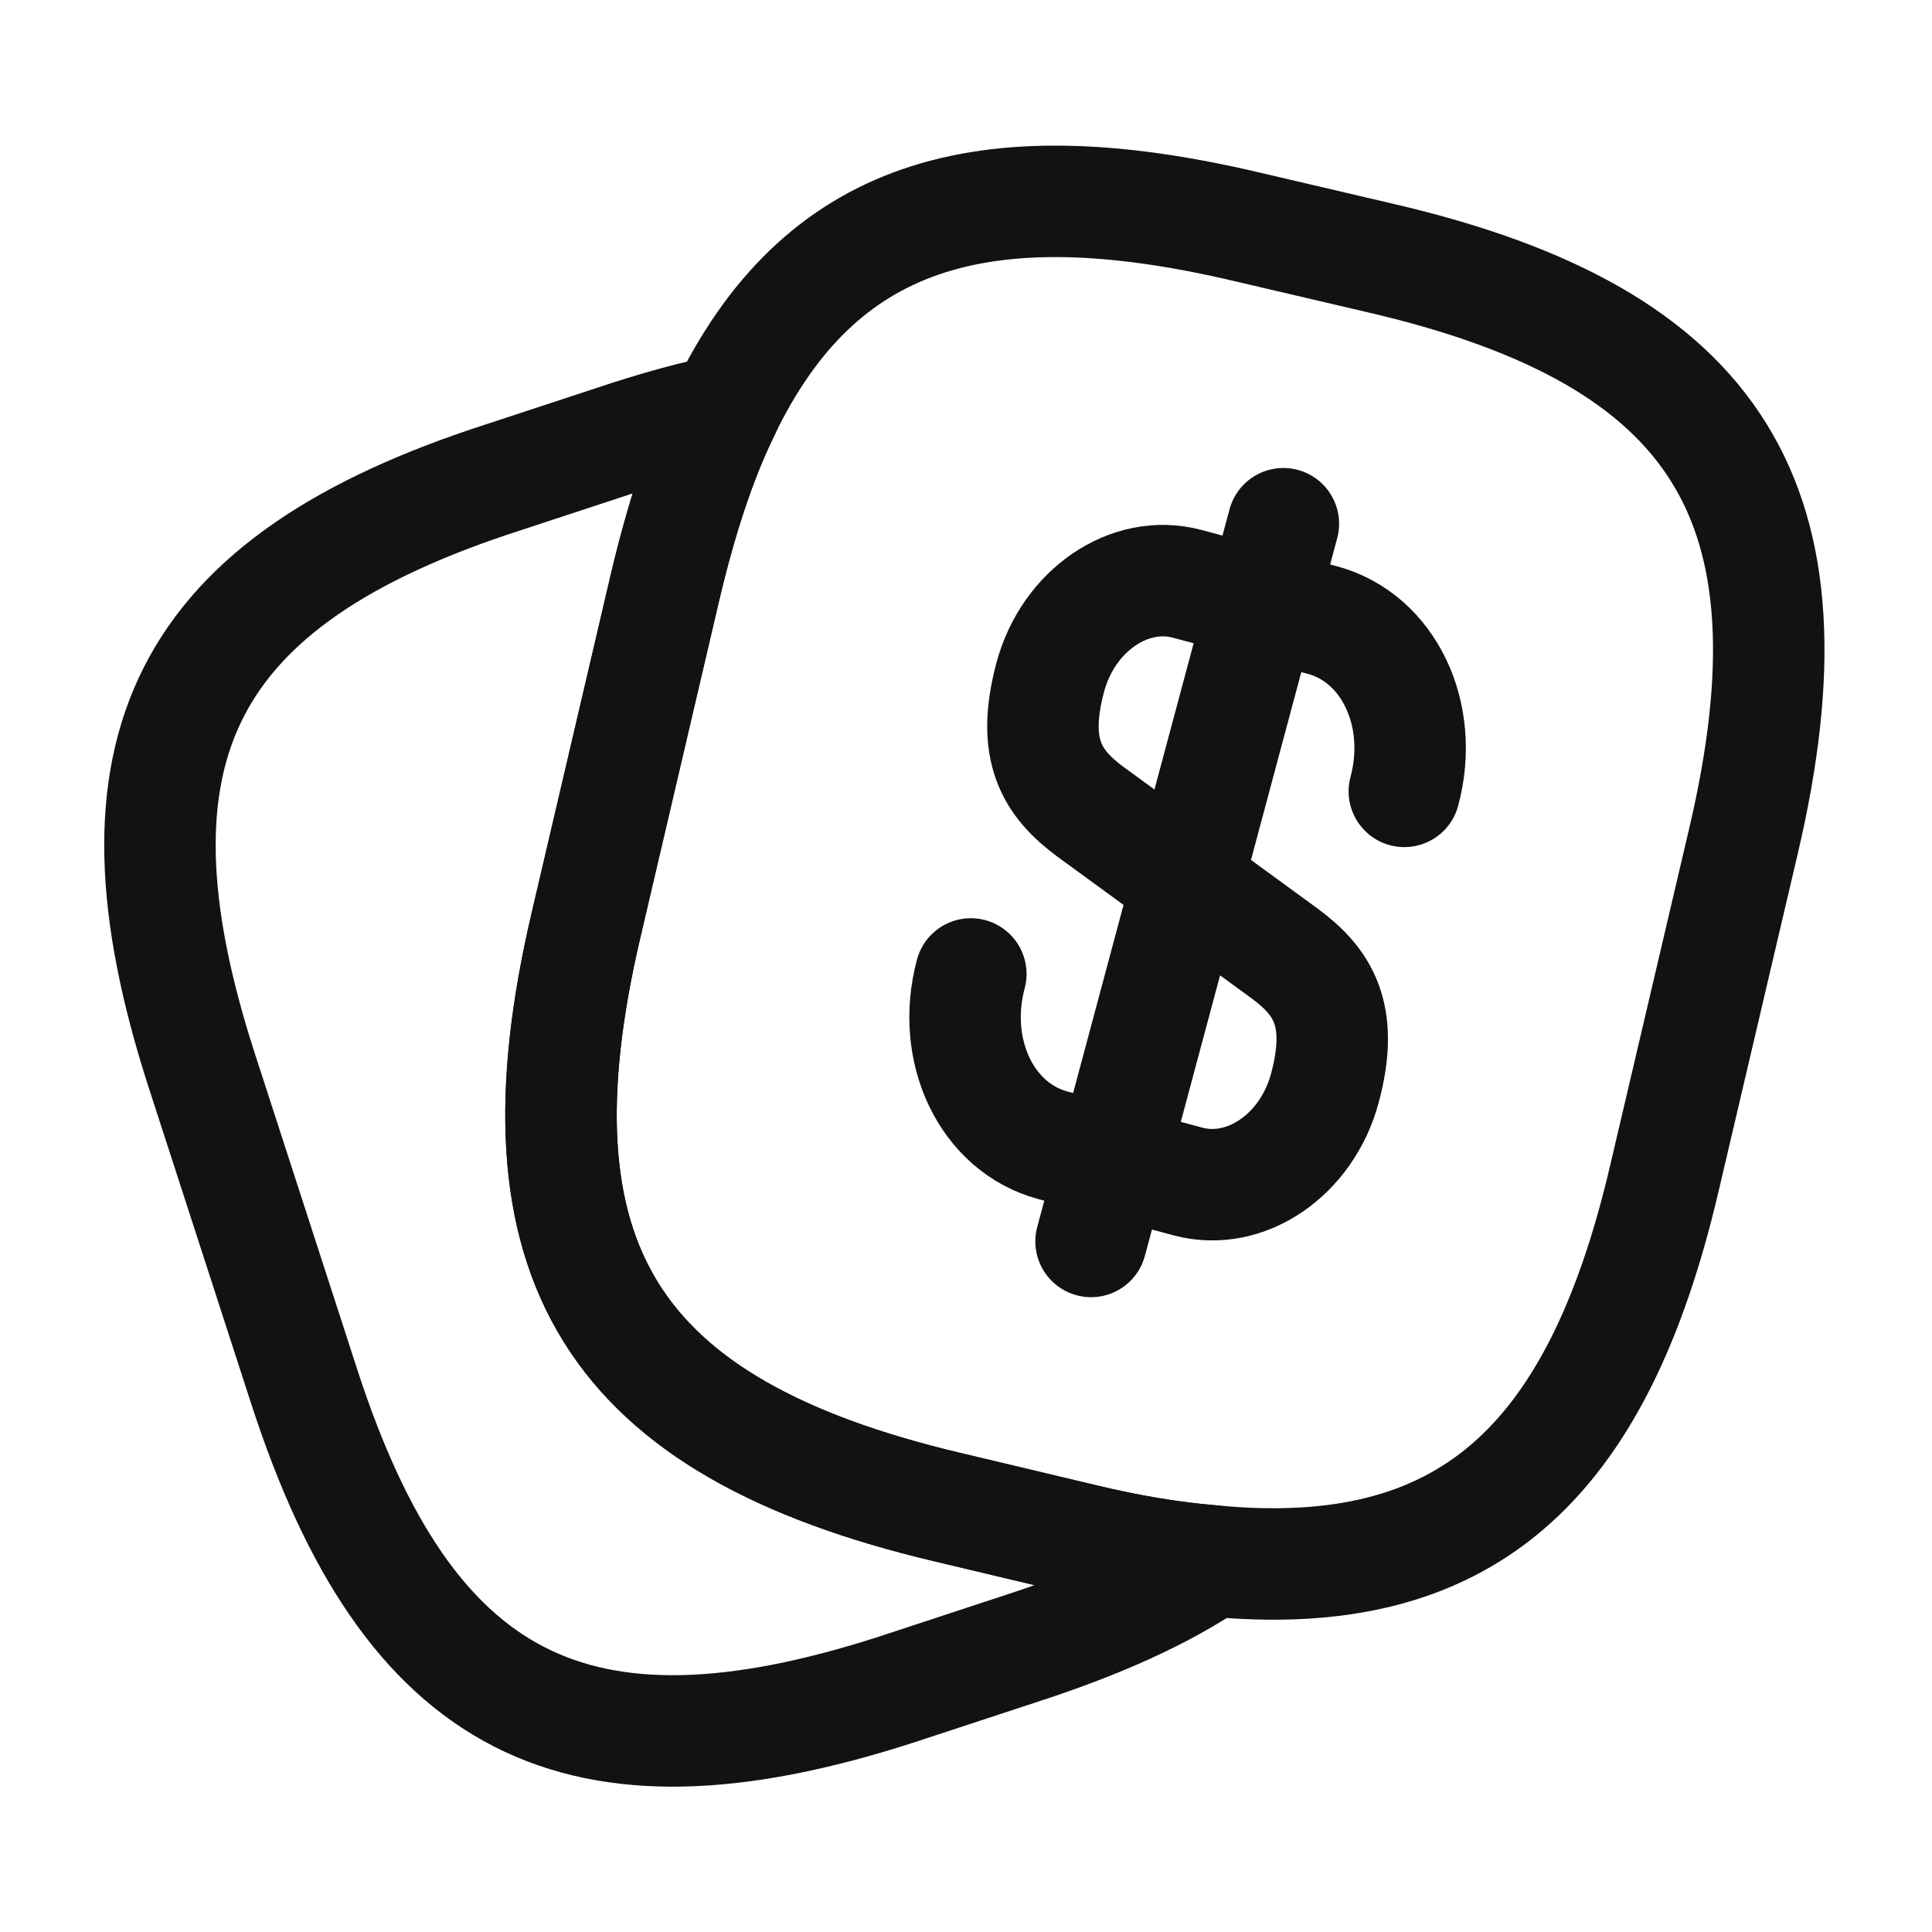<?xml version="1.0" encoding="UTF-8"?>
<svg xmlns="http://www.w3.org/2000/svg" width="26" height="26" viewBox="0 0 26 26" fill="none">
  <path d="M23.465 11.31L22.403 15.838C21.493 19.749 19.695 21.331 16.314 21.006C15.773 20.962 15.188 20.865 14.559 20.713L12.739 20.28C8.222 19.207 6.825 16.976 7.886 12.448L8.948 7.908C9.165 6.988 9.425 6.186 9.75 5.525C11.017 2.903 13.173 2.199 16.791 3.055L18.6 3.478C23.14 4.539 24.526 6.782 23.465 11.31Z" stroke="#121212" stroke-width="1.5" stroke-linecap="round" stroke-linejoin="round"></path>
  <path d="M16.316 21.006C15.644 21.461 14.799 21.84 13.77 22.176L12.058 22.739C7.758 24.126 5.493 22.967 4.096 18.666L2.709 14.387C1.323 10.086 2.471 7.811 6.772 6.424L8.483 5.861C8.928 5.72 9.35 5.601 9.751 5.525C9.426 6.186 9.166 6.988 8.949 7.908L7.888 12.447C6.826 16.976 8.223 19.207 12.741 20.28L14.561 20.713C15.189 20.865 15.774 20.962 16.316 21.006Z" stroke="#121212" stroke-width="1.5" stroke-linecap="round" stroke-linejoin="round"></path>
  <path d="M13.065 13.107C12.787 14.145 13.279 15.174 14.17 15.413L15.987 15.9C16.762 16.108 17.588 15.544 17.83 14.642C18.093 13.66 17.802 13.211 17.29 12.833L14.674 10.924C14.162 10.545 13.871 10.096 14.134 9.114C14.376 8.213 15.202 7.649 15.977 7.857L17.794 8.344C18.685 8.582 19.178 9.612 18.899 10.65M17.271 7.048L14.683 16.707" stroke="#121212" stroke-width="1.5" stroke-linecap="round" stroke-linejoin="round"></path>
</svg>
